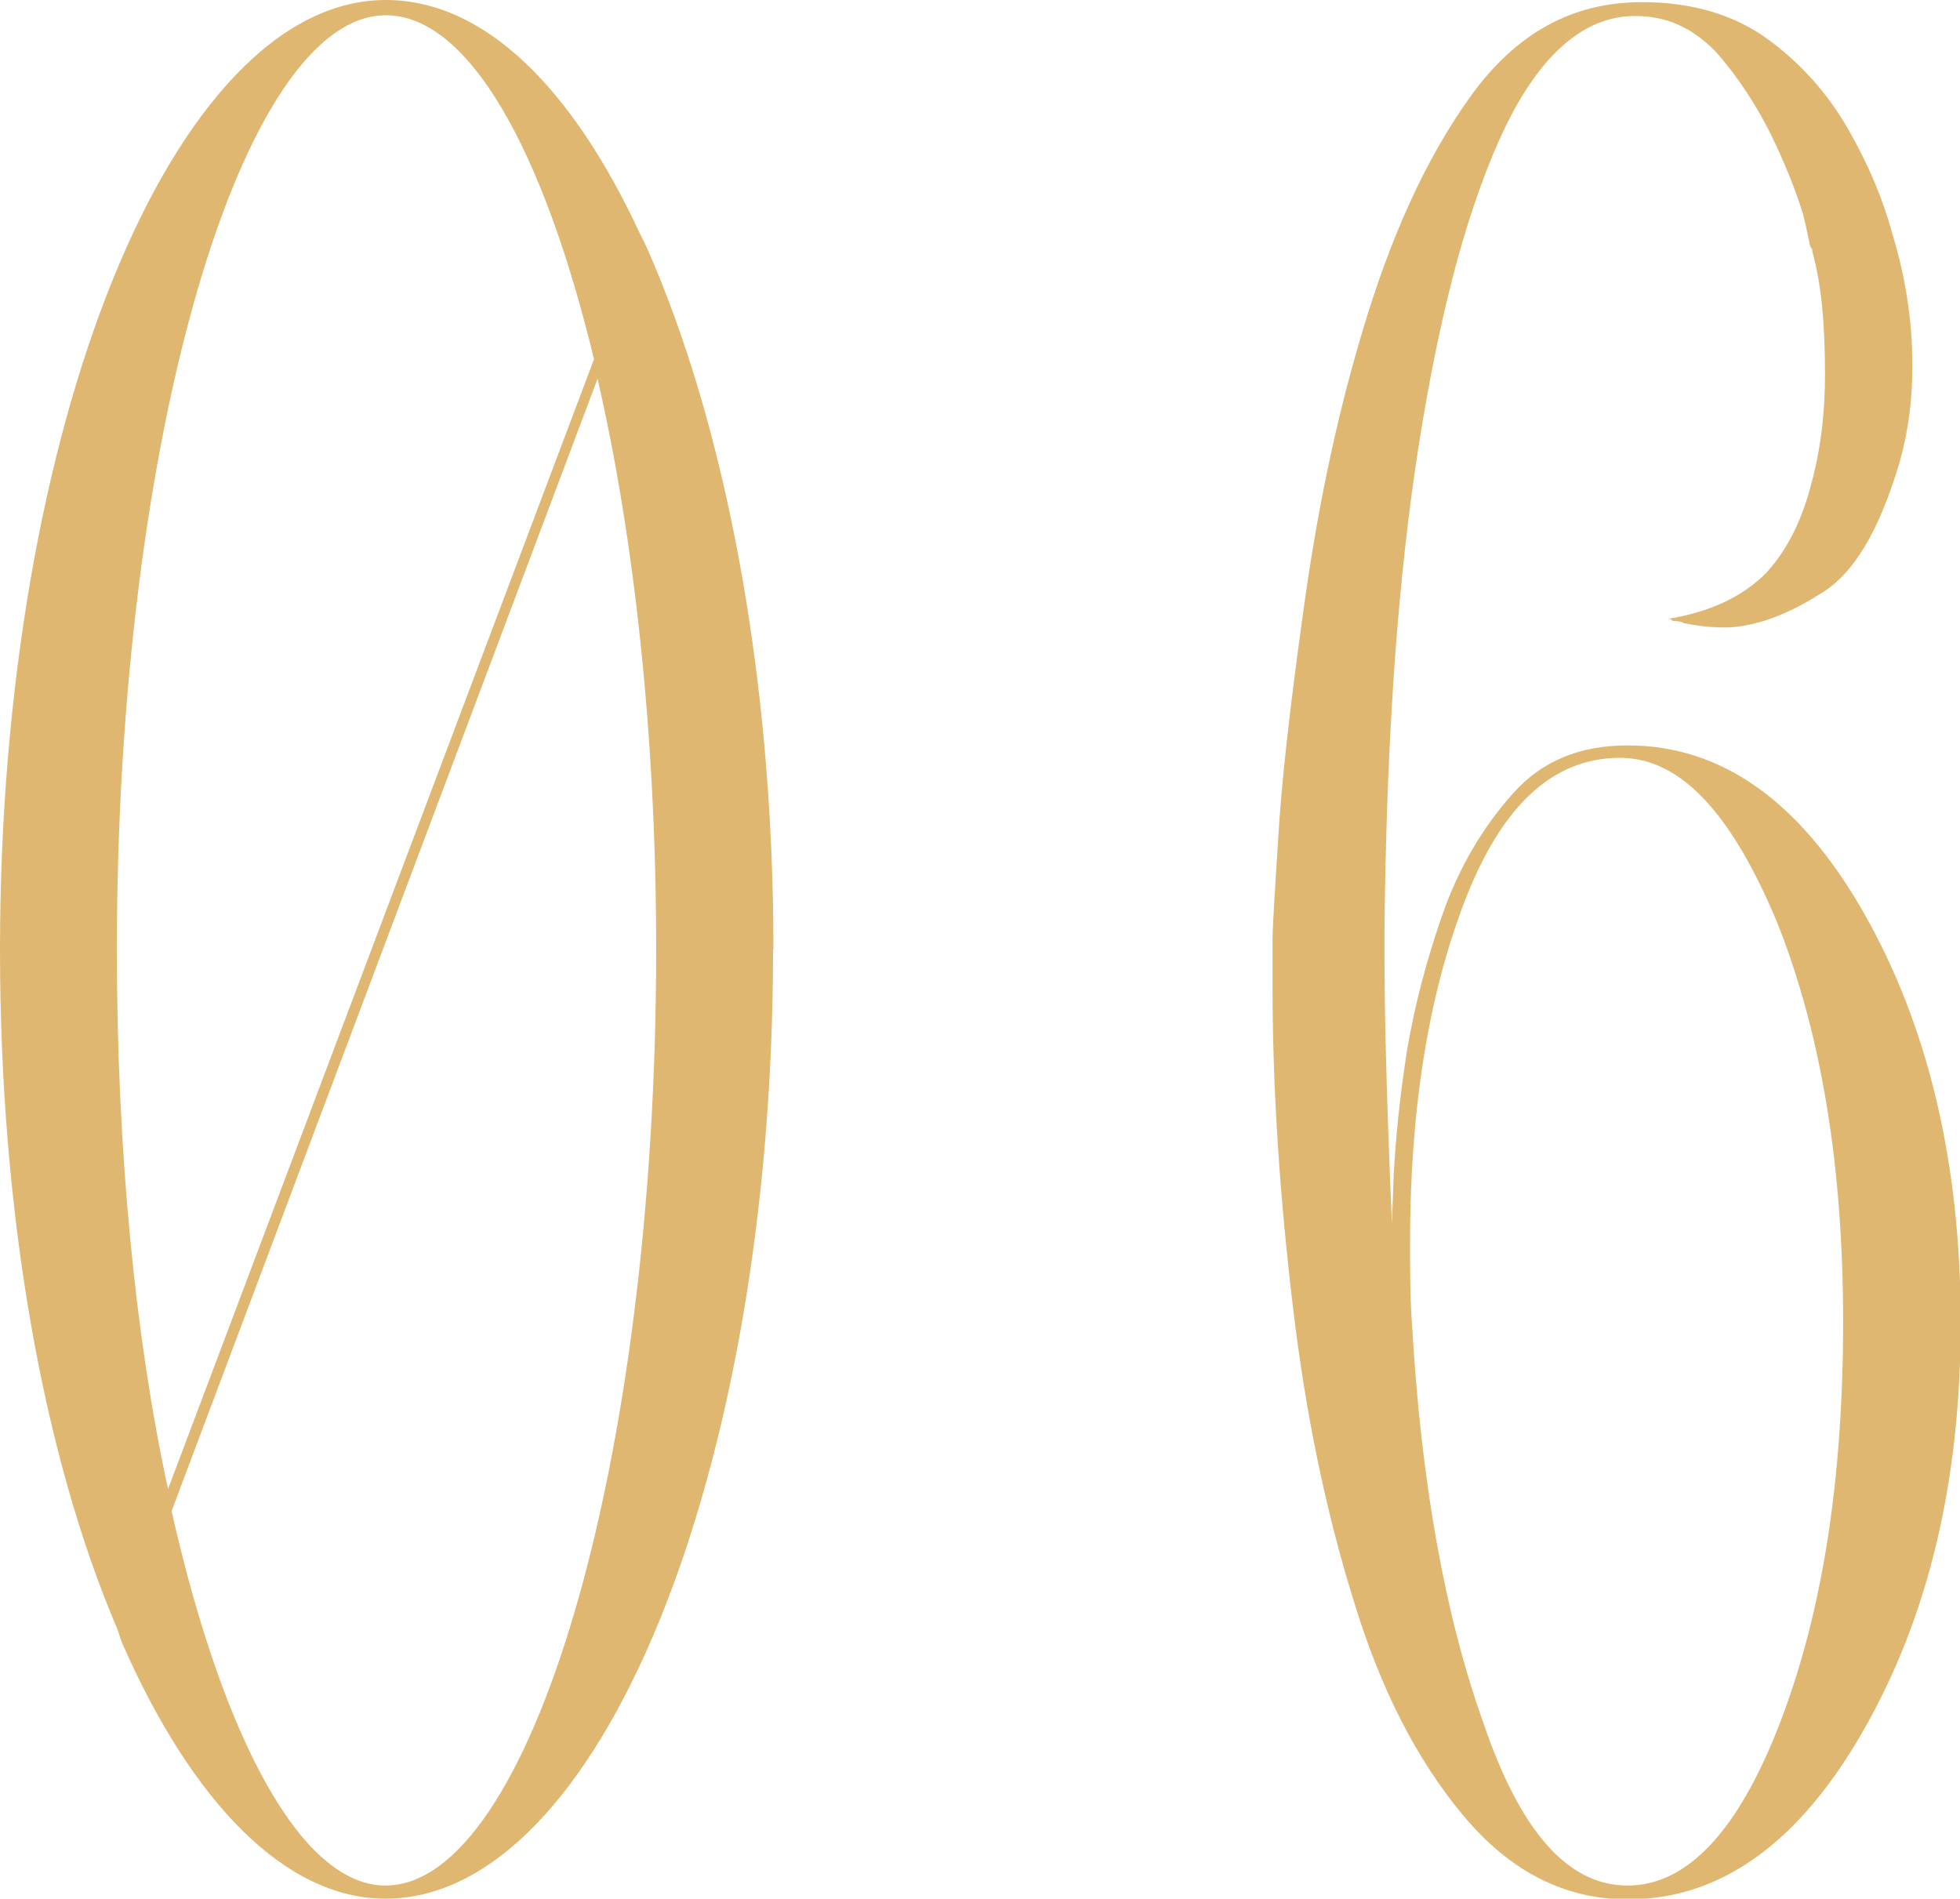 <?xml version="1.0" encoding="UTF-8"?><svg id="_レイヤー_2" xmlns="http://www.w3.org/2000/svg" viewBox="0 0 55.17 53.44"><defs><style>.cls-1{fill:#e0b771;}</style></defs><g id="design"><path class="cls-1" d="m21.76,26.72c0,14.75-4.89,26.72-10.91,26.72-2.83,0-5.45-2.73-7.41-7.19-.05-.12-.1-.31-.15-.43-2.06-4.83-3.29-11.59-3.29-19.09C0,11.97,4.89,0,10.86,0c2.78,0,5.25,2.48,7.15,6.57.1.19.15.31.21.43,2.16,4.9,3.55,11.9,3.55,19.71Zm-17.03,15.19l11.99-31.8C15.28,4.15,13.17.43,10.86.43,6.84.43,3.29,12.21,3.29,26.72c0,5.64.51,10.91,1.44,15.19Zm13.74-15.19c0-6.01-.62-11.59-1.65-16.06l-11.99,31.87c1.44,6.39,3.65,10.54,6.02,10.54,4.06,0,7.62-11.84,7.62-26.35Z"/><path class="cls-1" d="m41.18,51.09c-1.29-1.55-2.32-3.53-3.09-6.08-.77-2.48-1.34-5.21-1.7-8.25-.36-3.04-.57-6.01-.57-8.99v-1.36c0-.25.05-1.12.15-2.67.1-1.8.36-3.97.72-6.57.36-2.6.87-5.21,1.65-7.81.77-2.6,1.75-4.83,3.04-6.63,1.29-1.8,2.88-2.67,4.84-2.67,1.44,0,2.62.37,3.55,1.05s1.7,1.55,2.26,2.54c.57.99.98,1.98,1.23,2.91.36,1.18.57,2.42.57,3.72,0,.93-.1,1.8-.36,2.73-.57,1.92-1.29,3.16-2.26,3.72-.98.62-1.9.93-2.68.93-.46,0-.82-.06-1.13-.12-.1-.06-.21-.06-.31-.06,0,0-.05-.06-.1-.06h-.05c1.18-.19,2.11-.62,2.78-1.3.62-.68,1.03-1.55,1.29-2.6.26-.99.36-1.98.36-2.98,0-1.43-.1-2.54-.36-3.47v-.06l-.05-.06c-.05-.19-.1-.5-.21-.93-.21-.68-.51-1.43-.93-2.29-.41-.81-.93-1.61-1.54-2.29-.67-.68-1.39-.99-2.26-.99-1.49,0-2.78,1.18-3.81,3.47-1.03,2.29-1.8,5.39-2.37,9.24-.57,3.91-.82,8.25-.87,13.02v.81c0,1.3.05,3.78.21,7.44l.05-1.36c.05-.93.15-2.05.36-3.41.21-1.3.57-2.67,1.03-3.97.46-1.3,1.13-2.42,1.96-3.35.82-.93,1.9-1.36,3.24-1.36,2.62,0,4.84,1.55,6.64,4.71,1.8,3.16,2.73,7,2.73,11.53s-.93,8.31-2.73,11.47c-1.8,3.16-4.01,4.77-6.64,4.77-1.8,0-3.34-.81-4.63-2.36Zm.05-25.73c-1.03,2.67-1.54,5.89-1.54,9.61,0,.74,0,1.49.05,2.23.26,4.53.93,8.25,2.01,11.28,1.03,3.04,2.37,4.59,4.06,4.59s3.14-1.55,4.32-4.65c1.18-3.1,1.75-6.82,1.75-11.22s-.62-8.12-1.85-11.22c-1.29-3.1-2.73-4.65-4.43-4.65-1.9,0-3.34,1.36-4.37,4.03Z"/></g></svg>